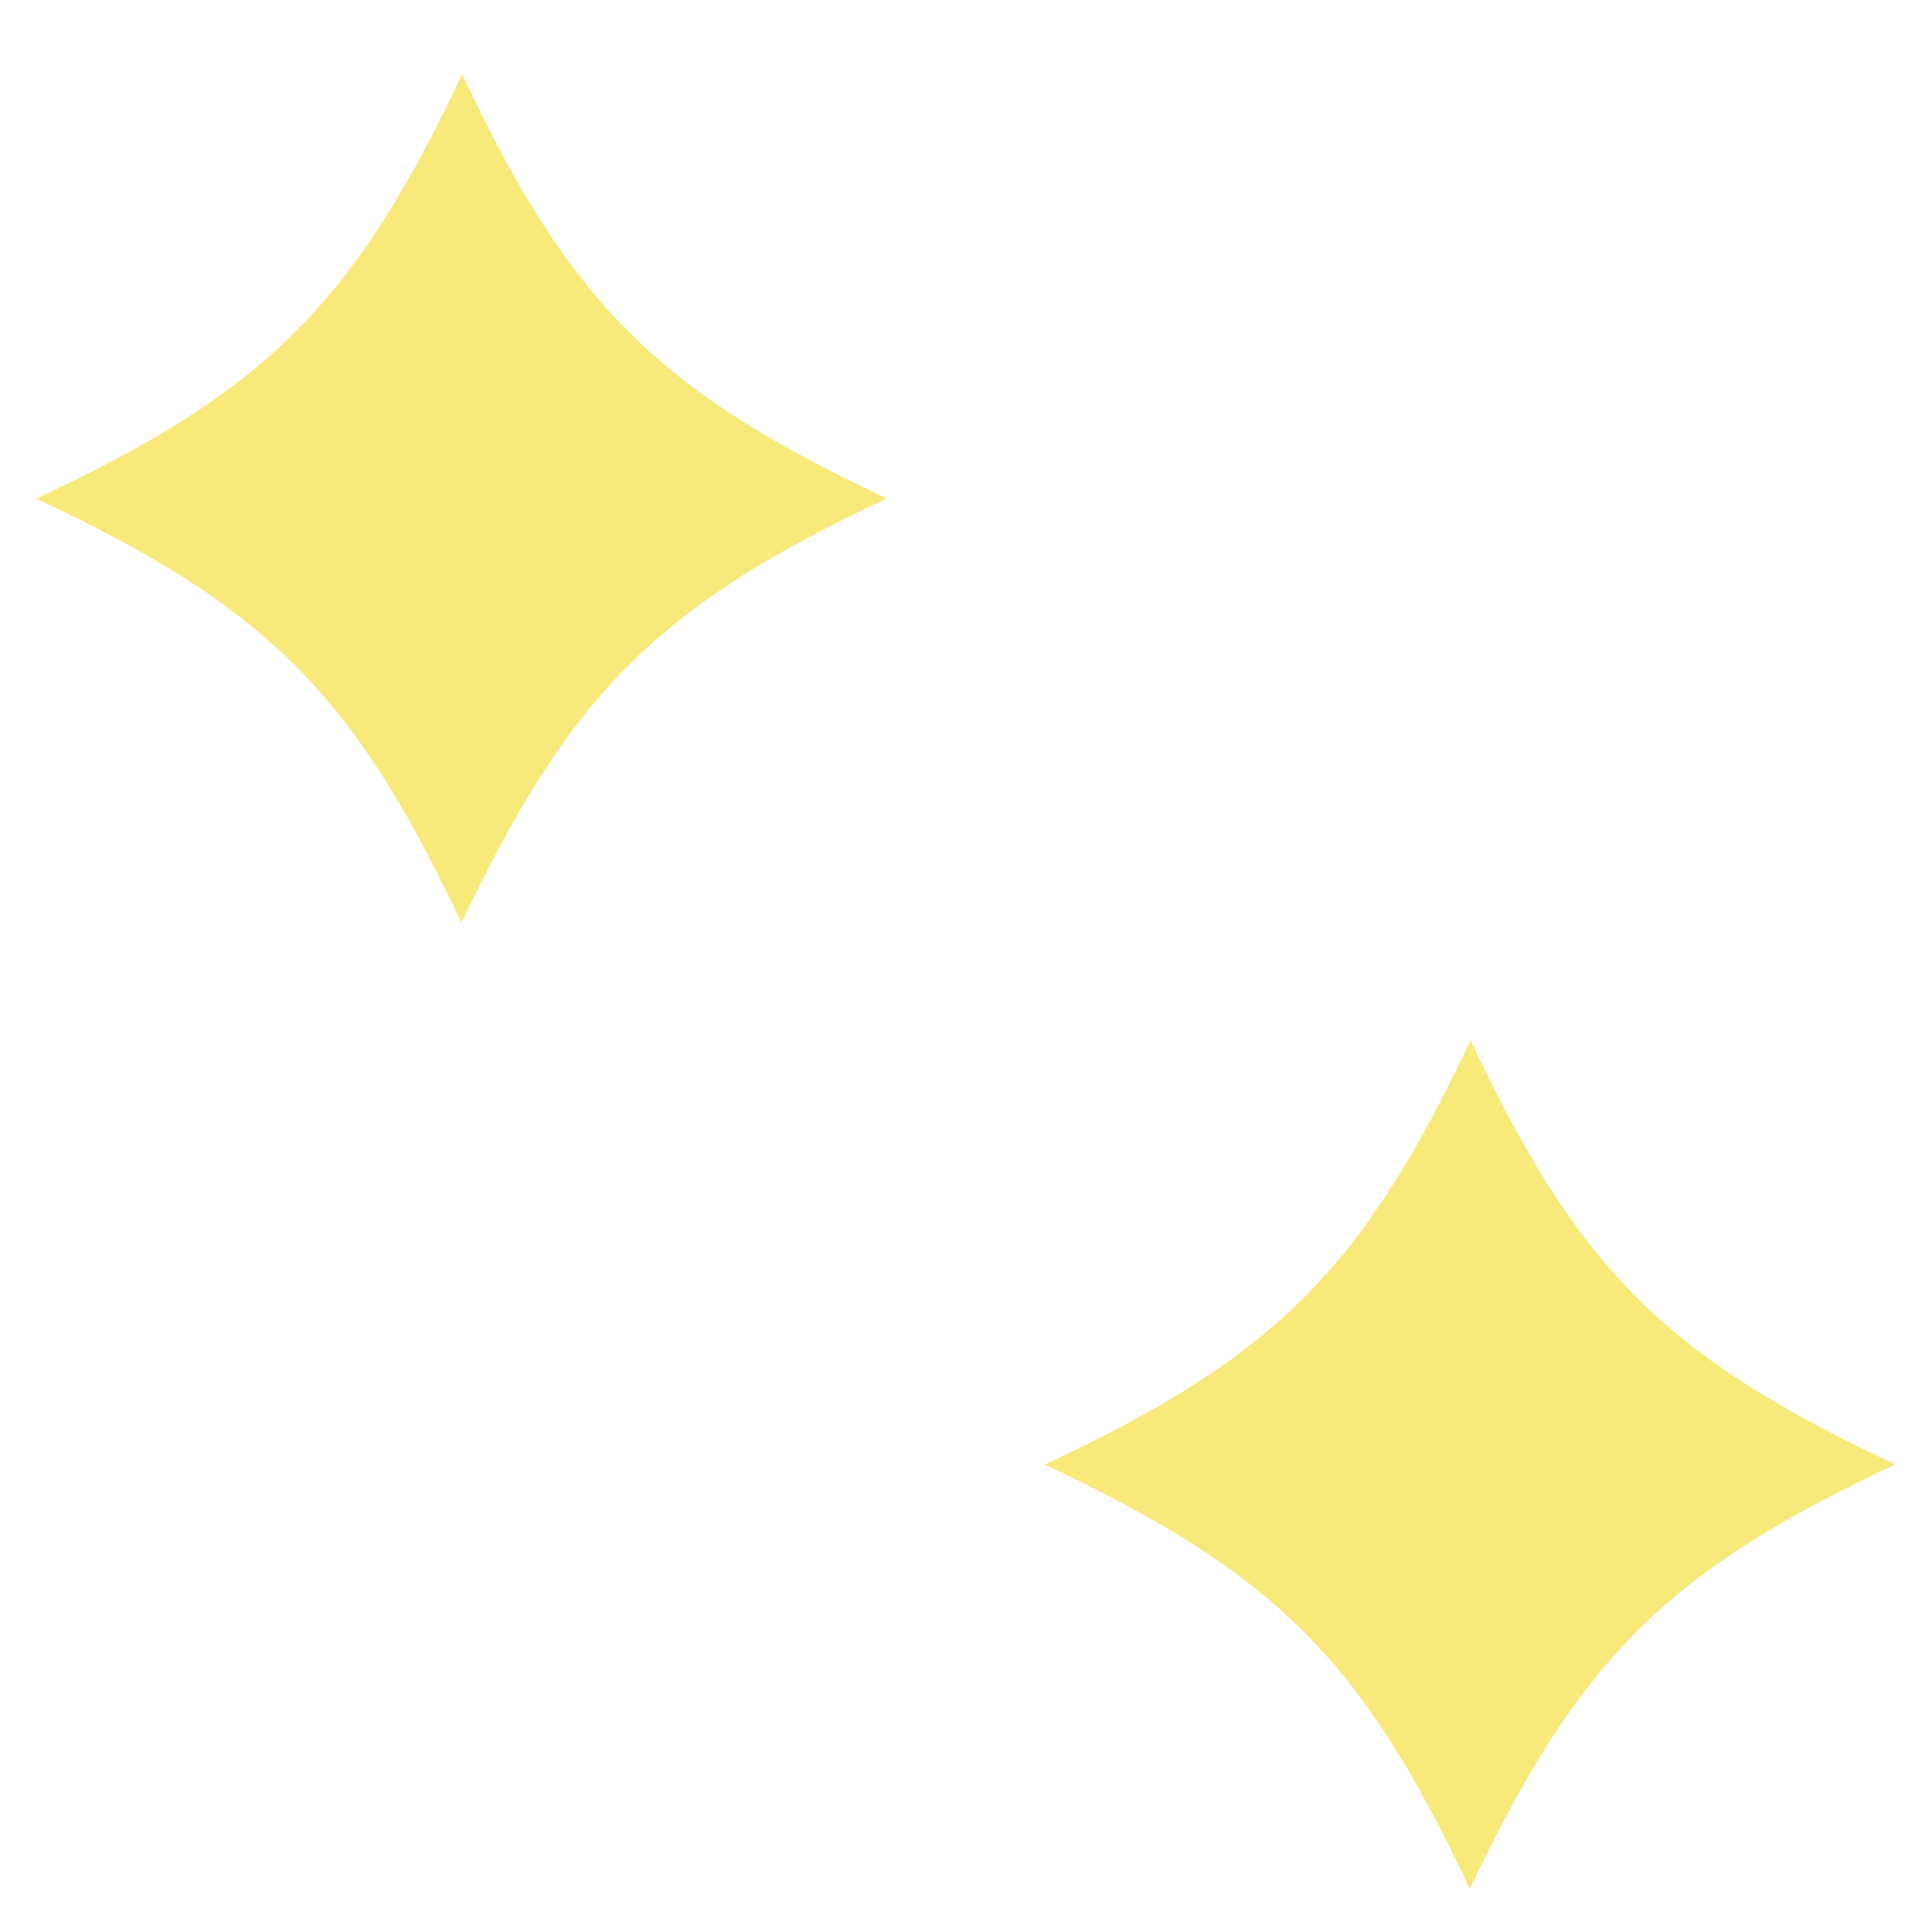 <svg width="26" height="26" viewBox="0 0 26 26" fill="none" xmlns="http://www.w3.org/2000/svg">
    <g clip-path="url(#clip0_9960_22693)">
        <path d="M11.93 6.71C8.84 8.16 7.67 9.34 6.21 12.42C4.76 9.33 3.58 8.16 0.49 6.71C3.59 5.26 4.76 4.09 6.22 1C7.67 4.09 8.85 5.26 11.94 6.71H11.93Z" fill="#F8E97B"/>
    </g>
    <g clip-path="url(#clip1_9960_22693)">
        <path d="M25.5 19.71C22.41 21.16 21.24 22.34 19.78 25.42C18.33 22.33 17.15 21.16 14.06 19.71C17.16 18.26 18.33 17.09 19.79 14C21.24 17.09 22.42 18.26 25.51 19.71H25.5Z" fill="#F8E97B"/>
    </g>
    <defs>
        <clipPath id="clip0_9960_22693">
            <rect width="12.43" height="12.43" fill="white" transform="translate(0 0.5)"/>
        </clipPath>
        <clipPath id="clip1_9960_22693">
            <rect width="12.43" height="12.43" fill="white" transform="translate(13.57 13.5)"/>
        </clipPath>
    </defs>
</svg>
